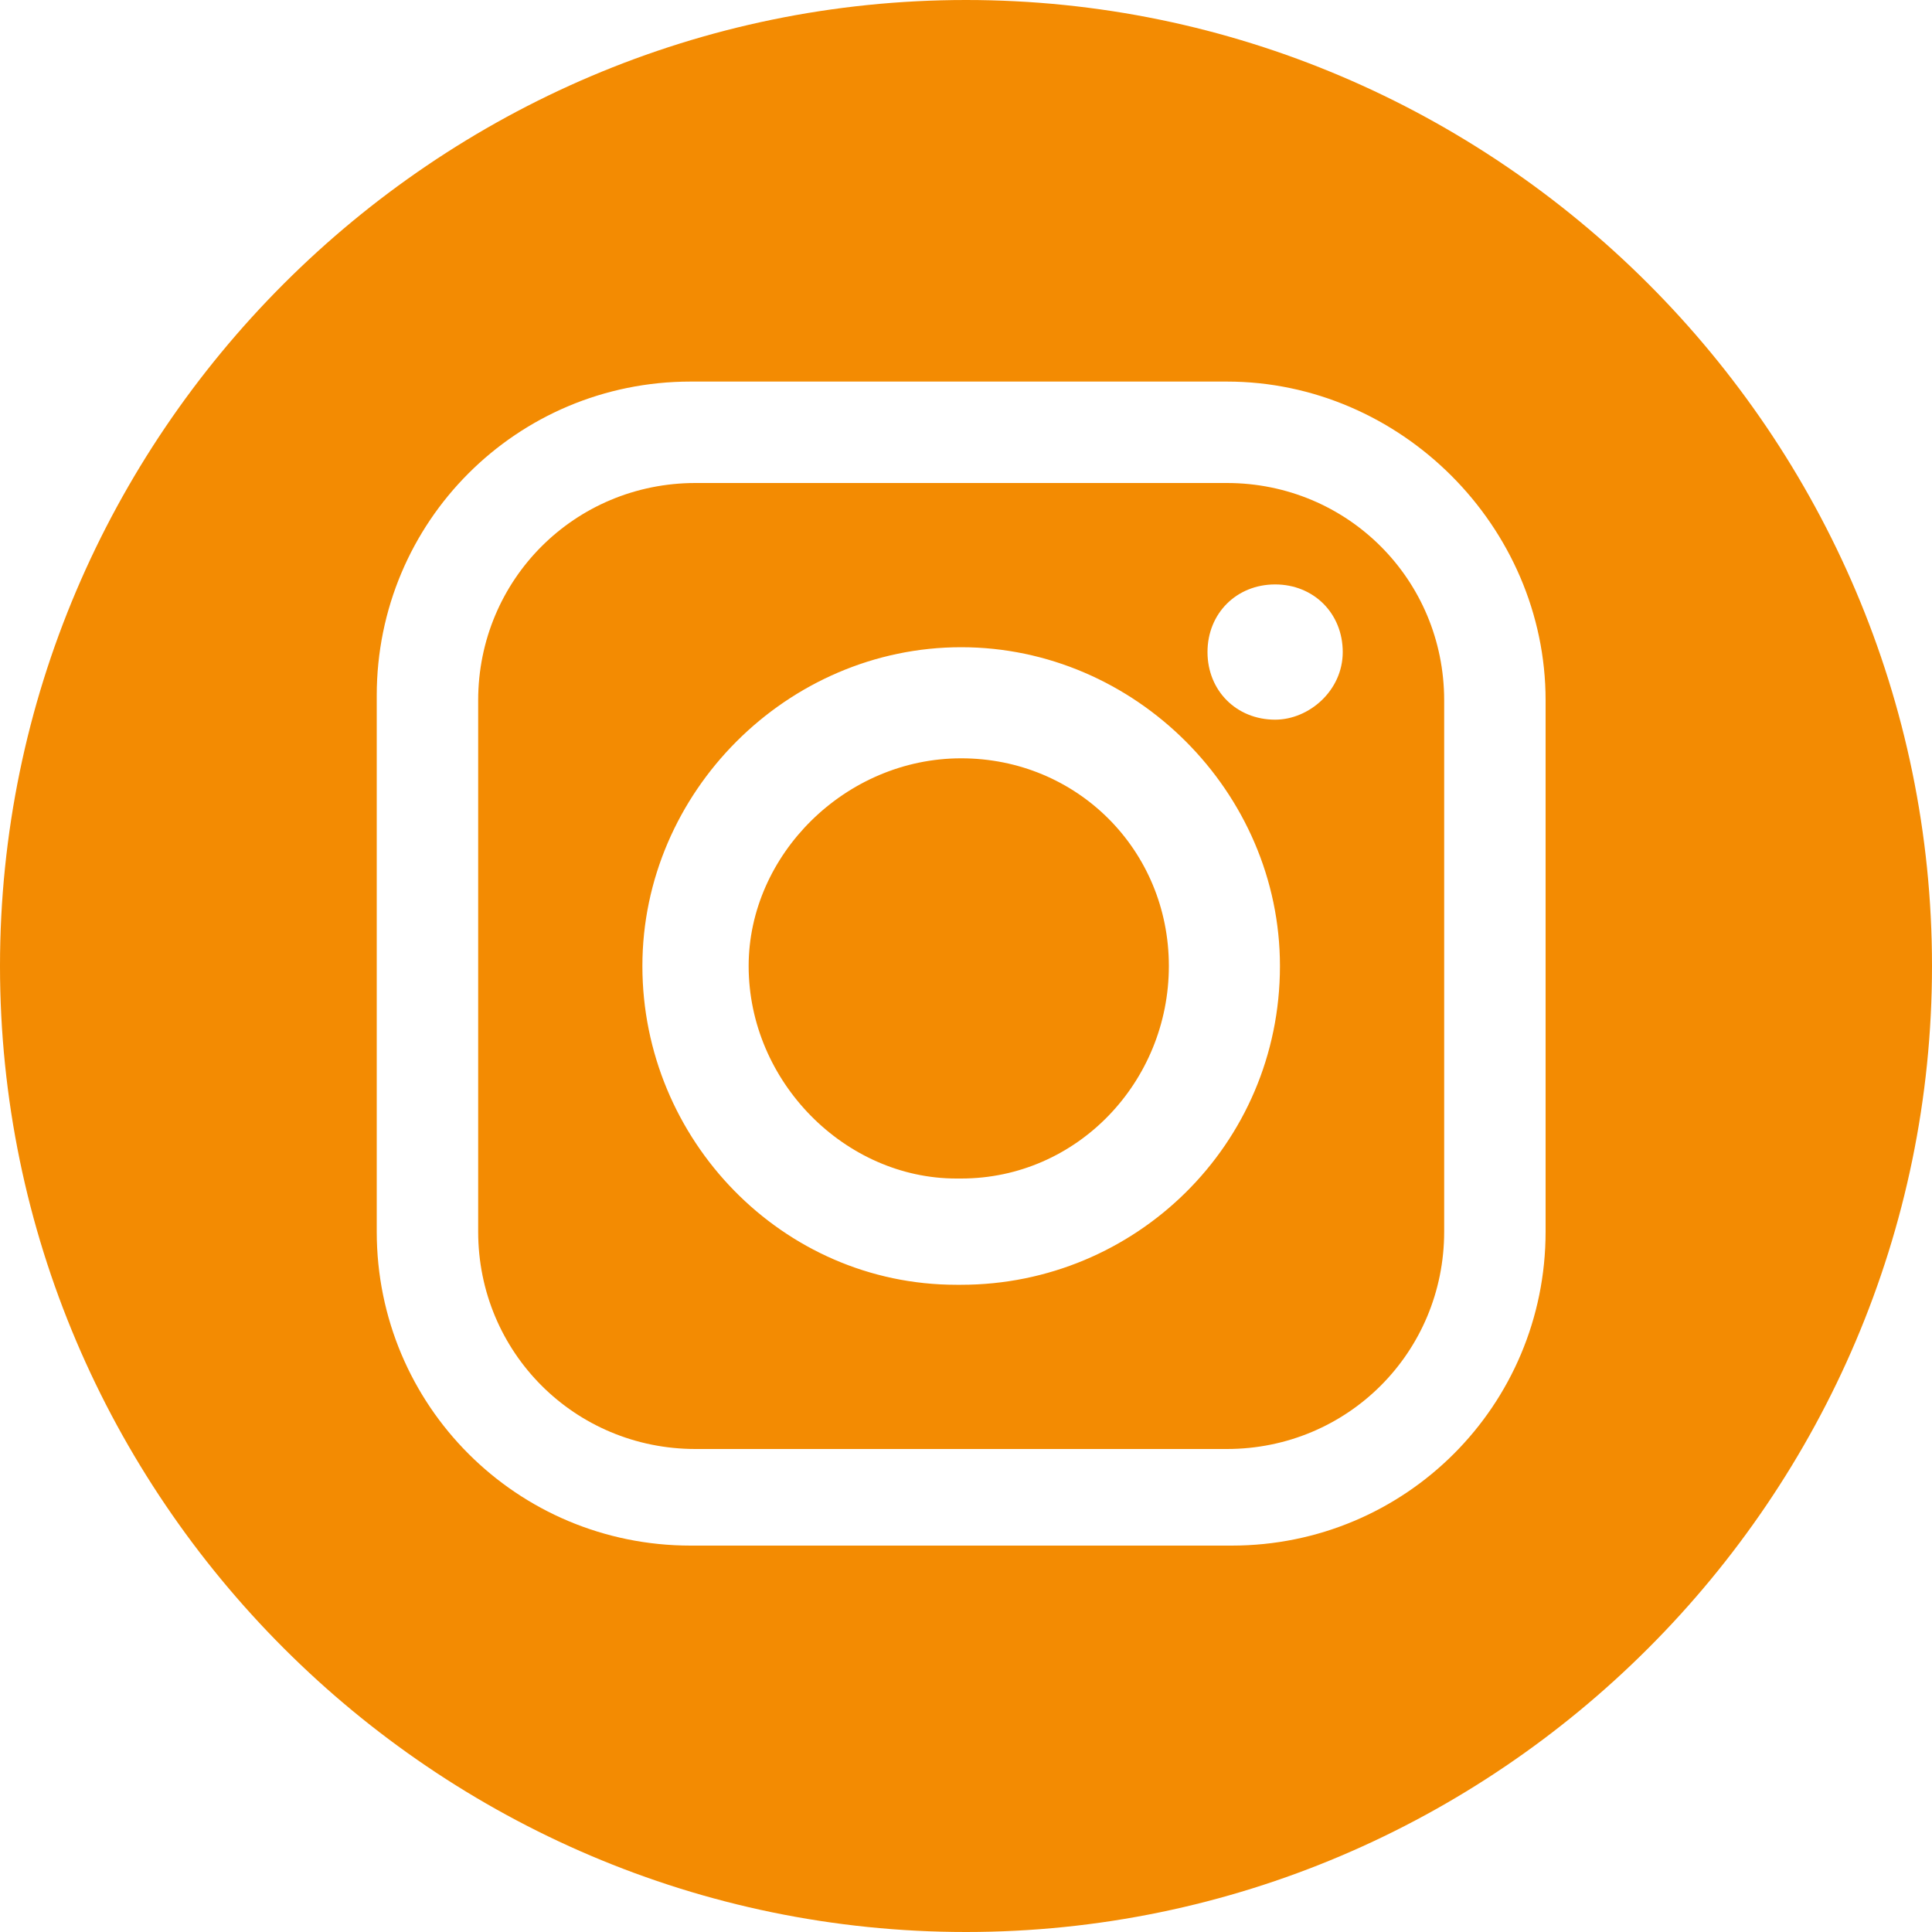 <?xml version="1.0" encoding="utf-8"?>
<!-- Generator: Adobe Illustrator 27.8.1, SVG Export Plug-In . SVG Version: 6.00 Build 0)  -->
<svg version="1.1" id="Ebene_1" xmlns="http://www.w3.org/2000/svg" xmlns:xlink="http://www.w3.org/1999/xlink" x="0px" y="0px"
	 width="40px" height="40px" viewBox="0 0 40 40" style="enable-background:new 0 0 40 40;" xml:space="preserve">
<style type="text/css">
	.st0{fill-rule:evenodd;clip-rule:evenodd;fill:#F38B02;}
</style>
<path class="st0" d="M40,20c0,11-9,20-20,20S0,31,0,20S9,0,20,0S40,9,40,20L40,20z M25.4,7.9H14.3c-3.6,0-6.5,2.9-6.5,6.5v11.1
	c0,3.6,2.9,6.5,6.5,6.5h11.2c3.6,0,6.5-2.9,6.5-6.5v-11C32,10.9,29,7.9,25.4,7.9L25.4,7.9z M27.8,13.5c0-0.8-0.6-1.4-1.4-1.4
	S25,12.7,25,13.5c0,0.8,0.6,1.4,1.4,1.4C27.1,14.9,27.8,14.3,27.8,13.5z M19.9,13.4L19.9,13.4c-3.6,0-6.6,3-6.6,6.6s2.9,6.6,6.5,6.6
	h0.1c3.6,0,6.6-2.9,6.6-6.6C26.5,16.4,23.5,13.4,19.9,13.4z M19.9,15.7L19.9,15.7c-2.4,0-4.4,2-4.4,4.3c0,2.4,2,4.4,4.3,4.4h0.1
	c2.4,0,4.3-2,4.3-4.4S22.3,15.7,19.9,15.7z M25.4,10h-11c-2.5,0-4.5,2-4.5,4.5v11c0,2.5,2,4.5,4.5,4.5h11c2.5,0,4.5-2,4.5-4.5v-11
	C29.9,12,27.9,10,25.4,10L25.4,10z"/>
</svg>
